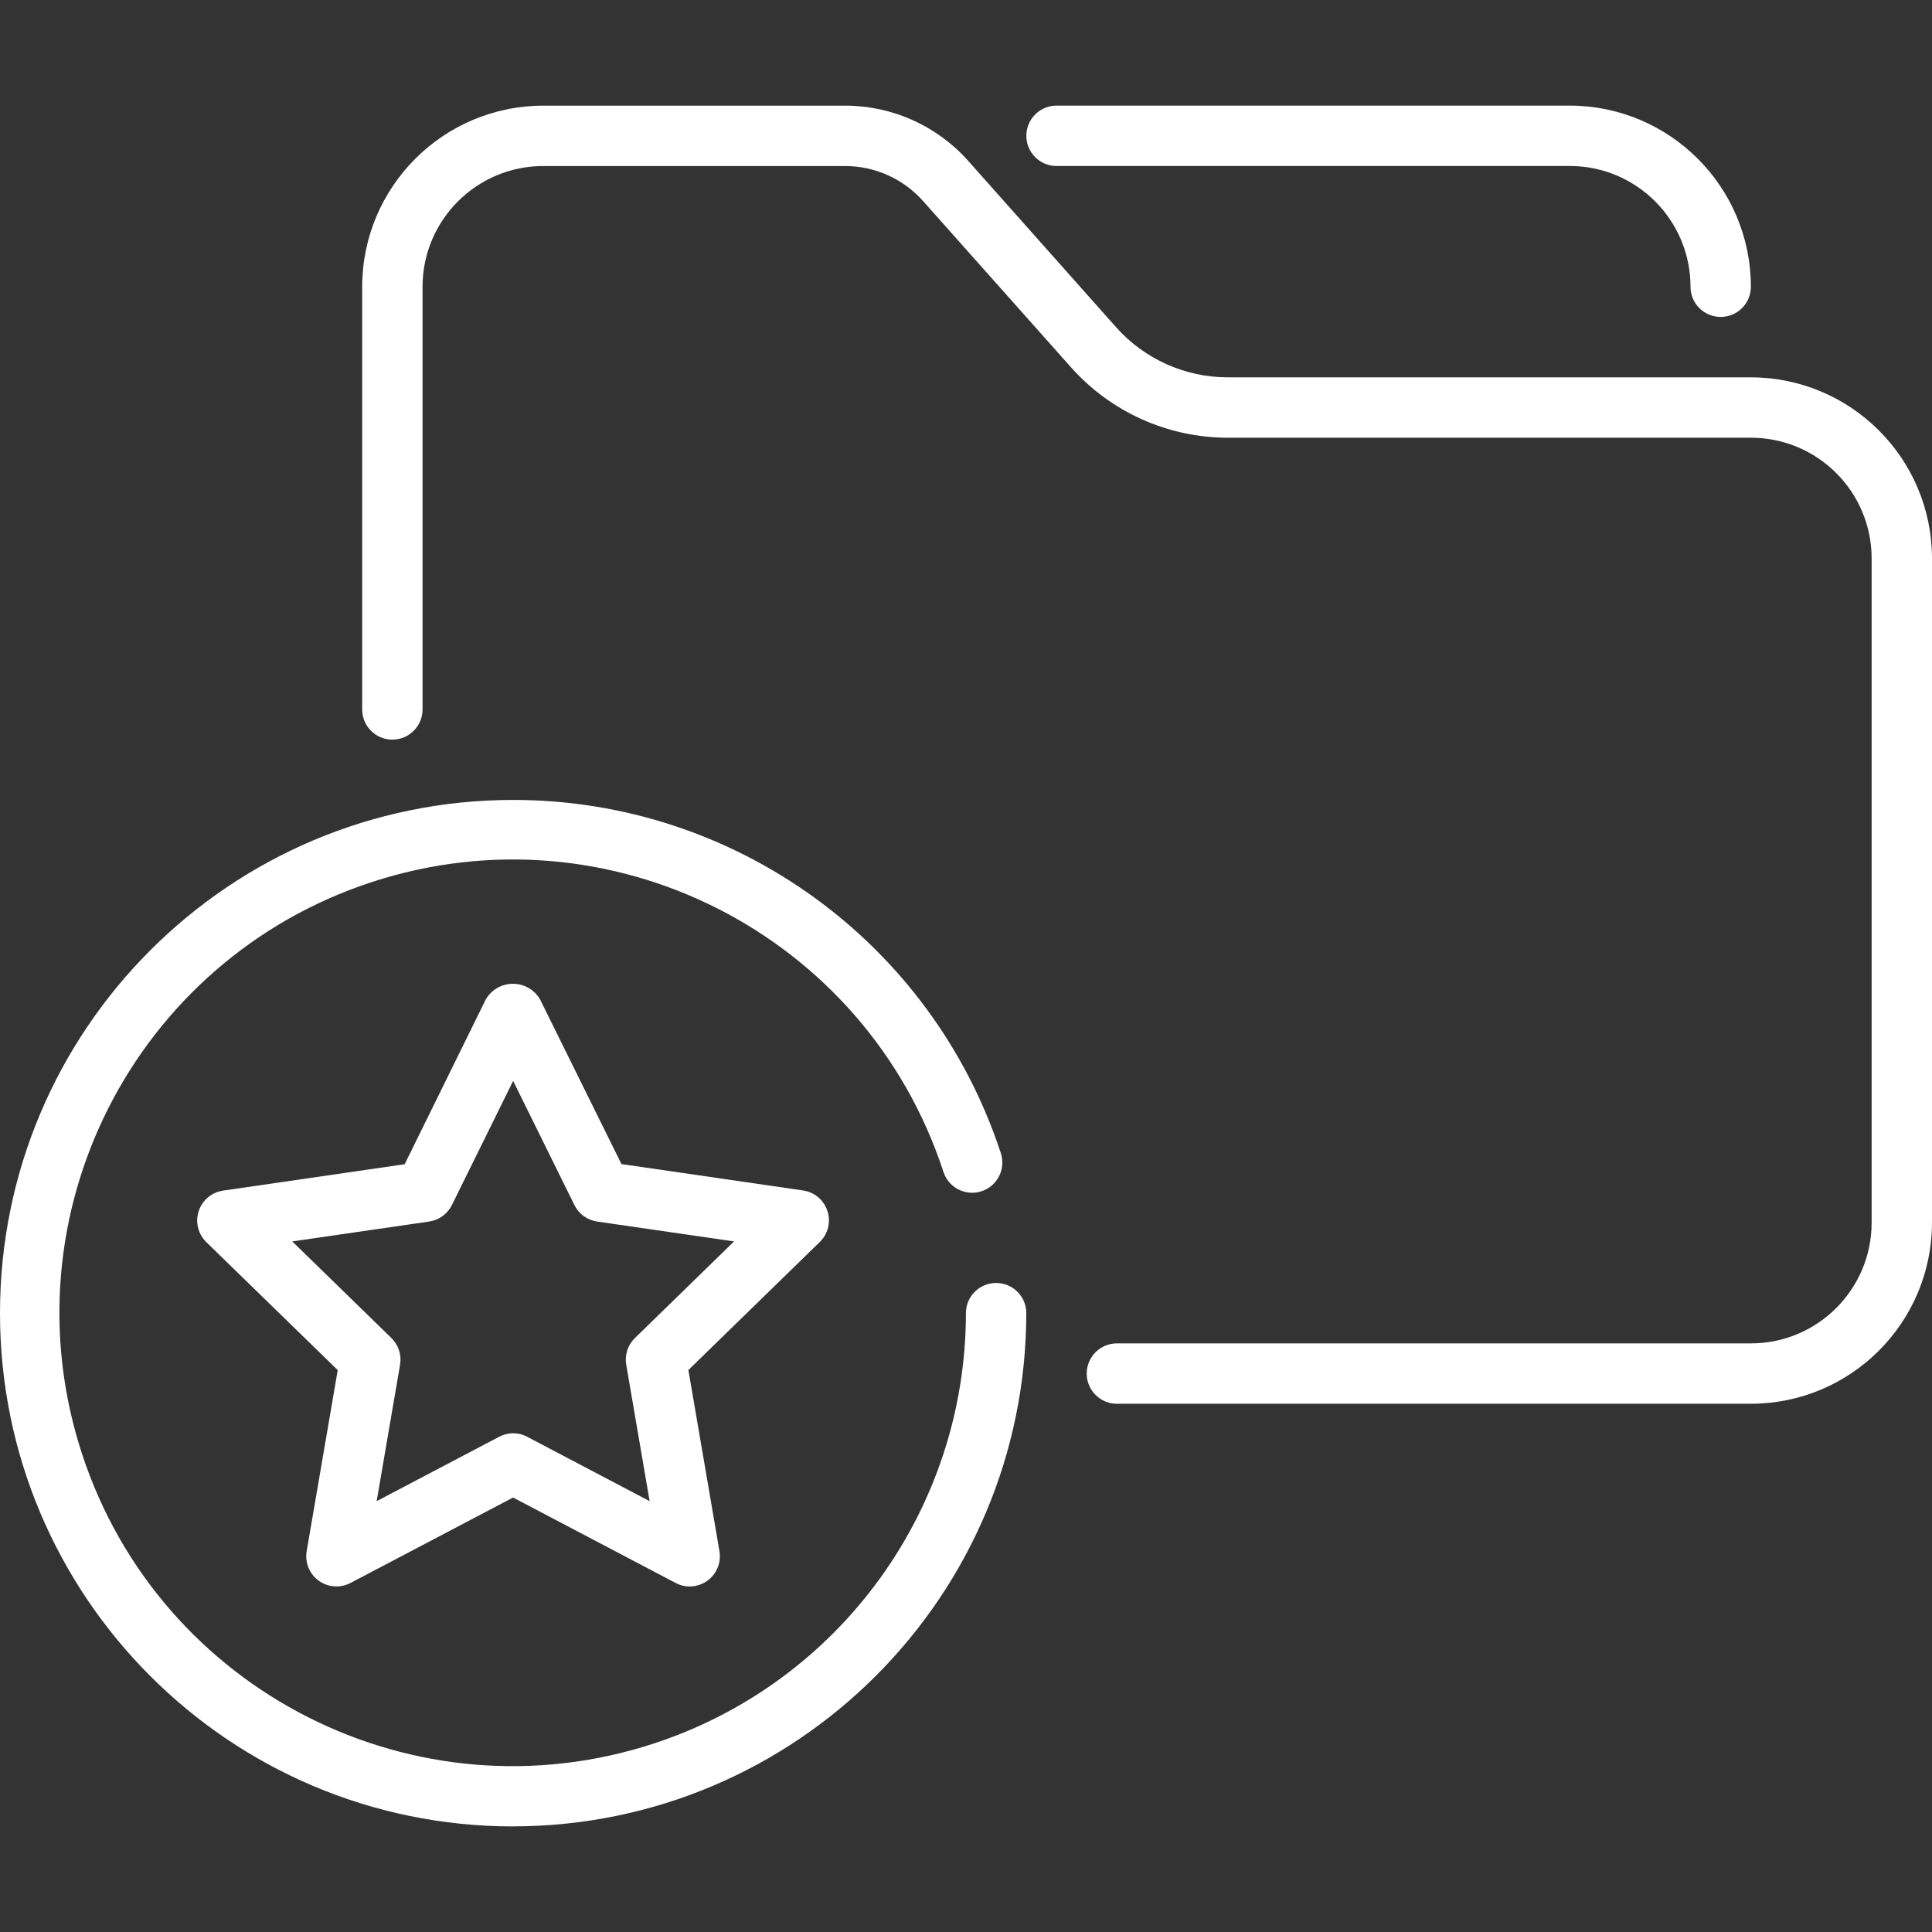 <?xml version="1.0" encoding="UTF-8"?>
<svg id="Layer_1" data-name="Layer 1" xmlns="http://www.w3.org/2000/svg" viewBox="0 0 512 512">
  <rect x="0" y="0" width="512" height="512" fill="#333333" stroke="none"/>
  <defs>
    <style>
      .cls-1 {
        fill: #fff;
        stroke-width: 0px;
      }
    </style>
  </defs>
  <g id="_30-favourite" data-name=" 30-favourite">
    <path class="cls-1" d="m464,372.01h-168.01c-4.42,0-8-3.58-8-8s3.58-8,8-8h168.01c17.67,0,32-14.33,32-32v-176.01c0-17.67-14.33-32-32-32h-138.6c-15.9,0-31.04-6.81-41.6-18.69l-39.15-44c-5.24-5.91-12.76-9.3-20.66-9.31h-80.01c-17.67,0-32,14.33-32,32v112.01c0,4.42-3.58,8-8,8s-8-3.58-8-8v-112.01c.03-26.5,21.5-47.98,48-48h80.01c12.46,0,24.33,5.33,32.61,14.65l39.15,44.04c7.53,8.47,18.32,13.31,29.65,13.31h138.6c26.5.03,47.98,21.5,48,48v176.01c-.03,26.5-21.5,47.98-48,48Z"/>
    <path class="cls-1" d="m135.98,484.02C60.86,484-.02,423.09,0,347.97c.02-75.12,60.93-135.99,136.04-135.98,58.73.01,110.81,37.72,129.16,93.51,1.43,4.18-.8,8.73-4.98,10.16-4.18,1.43-8.73-.8-10.16-4.98-.02-.06-.04-.13-.06-.19-20.66-63.03-88.51-97.38-151.54-76.71C35.43,254.45,1.09,322.3,21.75,385.33c20.66,63.03,88.51,97.38,151.54,76.71,49.3-16.16,82.65-62.15,82.69-114.04,0-4.42,3.58-8,8-8s8,3.58,8,8c-.08,75.08-60.93,135.93-136.01,136.01Z"/>
    <path class="cls-1" d="m456,83.99c-4.42,0-8-3.58-8-8,0-17.67-14.33-32-32-32h-136.01c-4.42,0-8-3.58-8-8s3.58-8,8-8h136.01c26.5.03,47.98,21.5,48,48,0,4.42-3.58,8-8,8Z"/>
    <path class="cls-1" d="m182.79,420.44c-1.3,0-2.58-.32-3.72-.93l-43.1-22.65-43.1,22.65c-3.91,2.05-8.75.54-10.8-3.37-.81-1.55-1.09-3.32-.8-5.05l8.23-48-34.87-33.96c-3.14-3.11-3.17-8.17-.06-11.31,1.21-1.23,2.79-2.03,4.5-2.29l48.17-7,21.52-43.72c2.32-3.96,7.42-5.28,11.38-2.96,1.22.72,2.24,1.74,2.96,2.96l21.59,43.68,48.17,7c4.37.65,7.38,4.73,6.73,9.1-.26,1.71-1.06,3.29-2.29,4.5l-34.87,33.98,8.23,48c.75,4.36-2.18,8.49-6.53,9.24-.44.08-.9.11-1.35.12v.02Zm-46.82-40.61c1.3,0,2.57.31,3.72.92l32.47,17.07-6.2-36.15c-.45-2.59.41-5.24,2.3-7.08l26.27-25.6-36.29-5.27c-2.61-.38-4.86-2.01-6.02-4.38l-16.23-32.89-16.23,32.89c-1.17,2.36-3.42,4-6.02,4.38l-36.29,5.27,26.27,25.6c1.88,1.84,2.74,4.49,2.3,7.08l-6.2,36.15,32.47-17.07c1.15-.61,2.42-.92,3.72-.92Z"/>
  </g>
</svg>